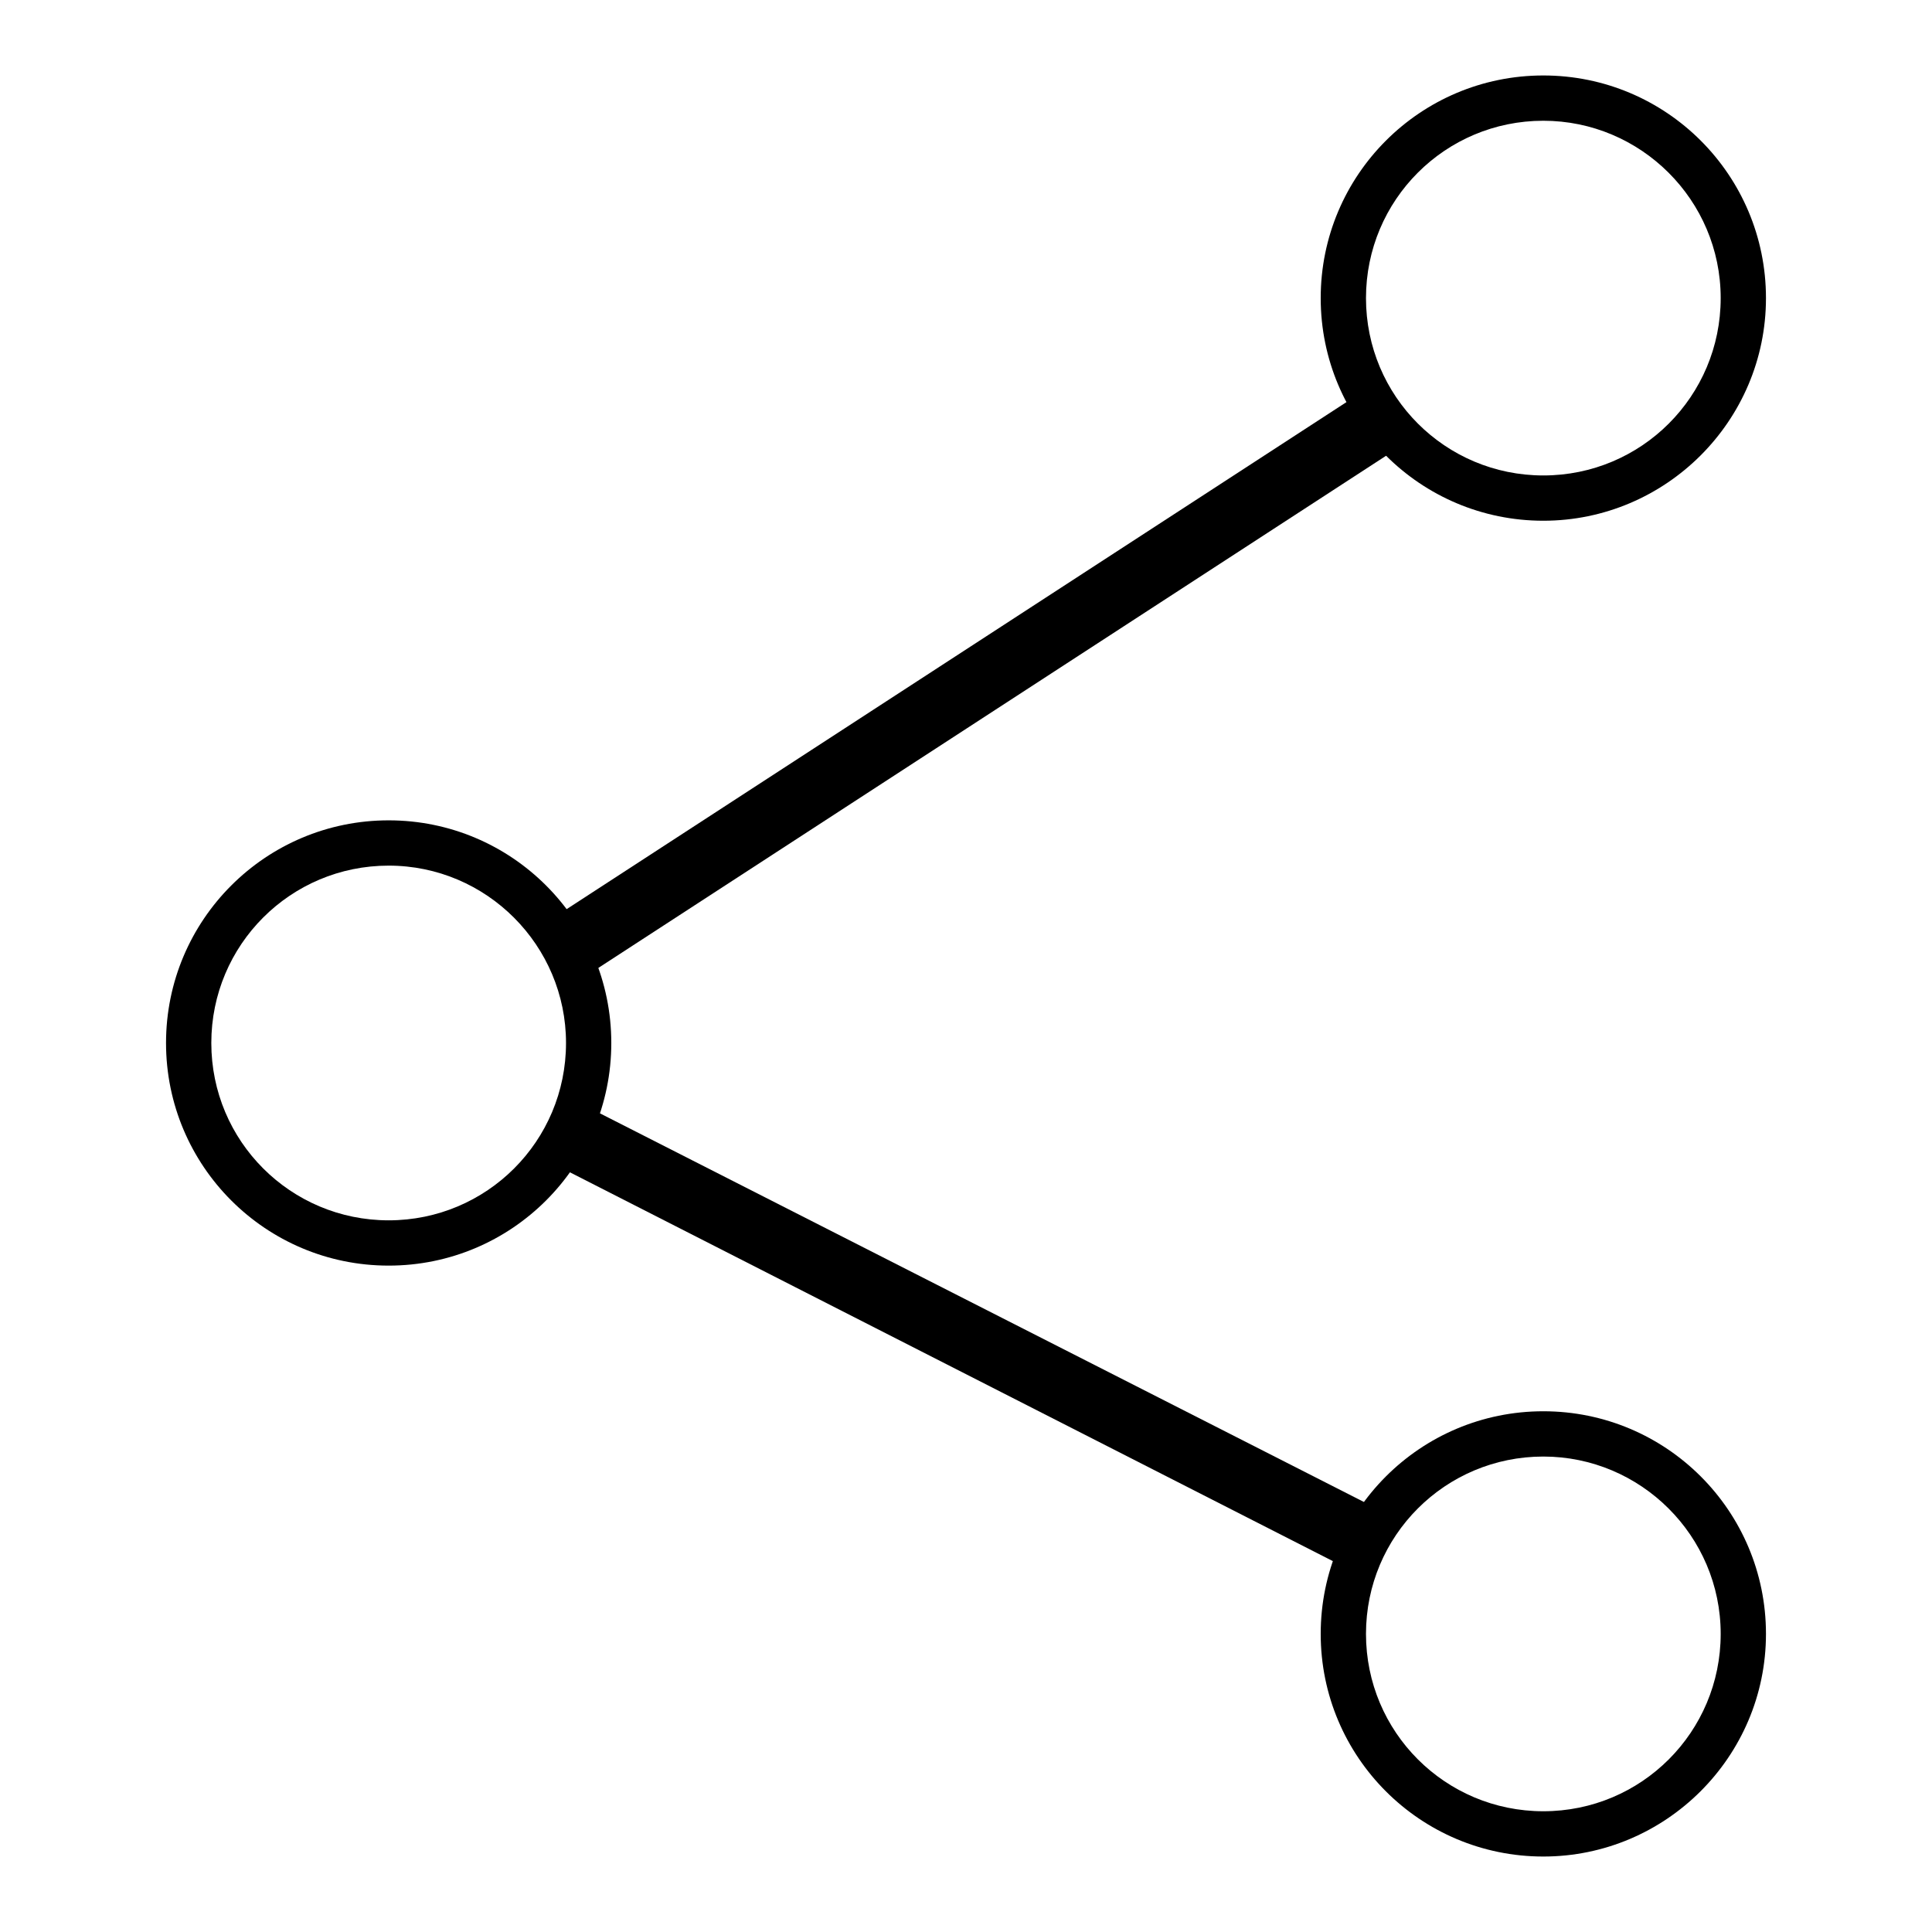 <?xml version="1.0" encoding="utf-8"?>
<!-- Svg Vector Icons : http://www.onlinewebfonts.com/icon -->
<!DOCTYPE svg PUBLIC "-//W3C//DTD SVG 1.1//EN" "http://www.w3.org/Graphics/SVG/1.1/DTD/svg11.dtd">
<svg version="1.1" xmlns="http://www.w3.org/2000/svg" xmlns:xlink="http://www.w3.org/1999/xlink" x="0px" y="0px" viewBox="0 0 256 256" enable-background="new 0 0 256 256" xml:space="preserve">
<g><g><path fill="#000000" d="M51.5,167.7c-16.3,0-29.5-13.2-29.5-29.5c0-16.3,13.2-29.5,29.5-29.5c16.3,0,29.5,13.2,29.5,29.5C81,154.5,67.8,167.7,51.5,167.7z M51.5,114.7c-13,0-23.5,10.5-23.5,23.5c0,13,10.5,23.5,23.5,23.5c13,0,23.5-10.5,23.5-23.5C75,125.3,64.5,114.7,51.5,114.7z"/><path fill="#000000" d="M204.5,69C188.2,69,175,55.8,175,39.5c0-16.3,13.2-29.5,29.5-29.5c16.3,0,29.5,13.2,29.5,29.5C234,55.8,220.7,69,204.5,69z M204.5,16c-13,0-23.5,10.5-23.5,23.5S191.5,63,204.5,63c13,0,23.5-10.5,23.5-23.5S217.4,16,204.5,16z"/><path fill="#000000" d="M204.5,246c-16.3,0-29.5-13.2-29.5-29.5c0-16.3,13.2-29.5,29.5-29.5c16.3,0,29.5,13.2,29.5,29.5C234,232.8,220.7,246,204.5,246z M204.5,193c-13,0-23.5,10.5-23.5,23.5c0,13,10.5,23.5,23.5,23.5c13,0,23.5-10.5,23.5-23.5C228,203.5,217.4,193,204.5,193z"/><path fill="#000000" d="M76.5,146l109.1,55.5l-4,7.9L72.5,153.8L76.5,146L76.5,146z"/><path fill="#000000" d="M71.8,122.6l109.2-71l4.8,7.4L76.6,130L71.8,122.6L71.8,122.6z"/></g></g>
</svg>